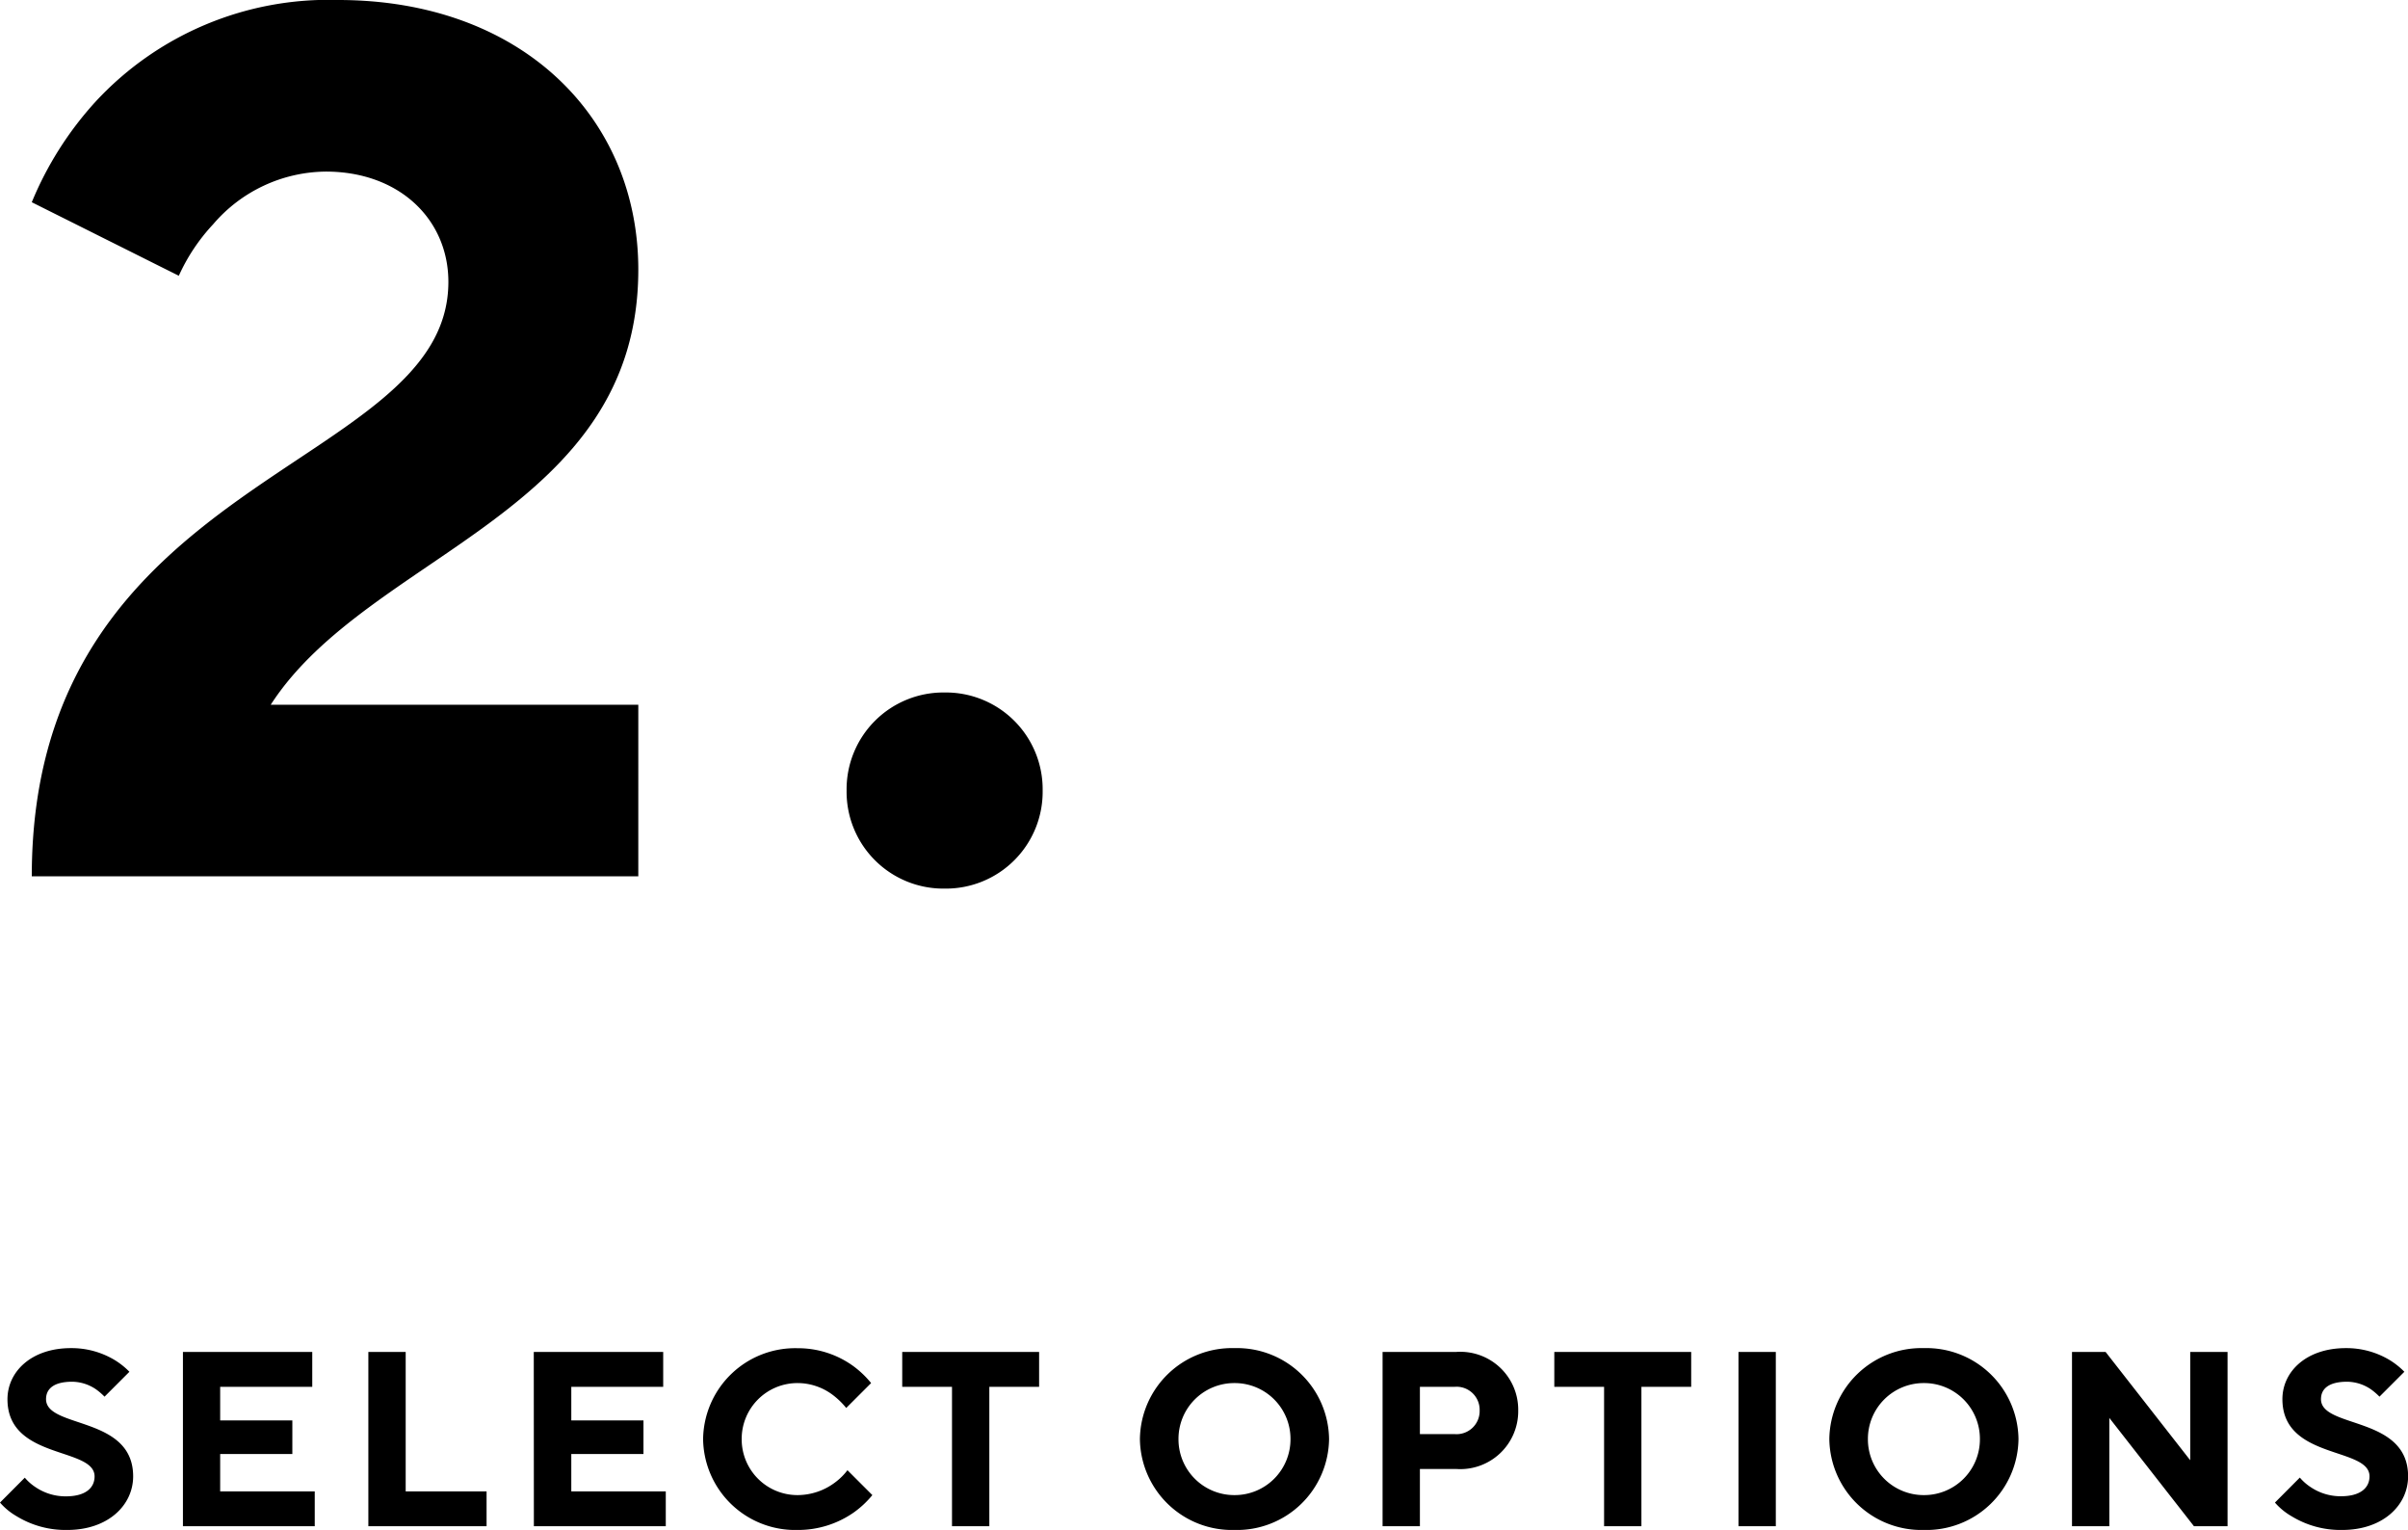 <svg xmlns="http://www.w3.org/2000/svg" width="125.775" height="79.89" viewBox="0 0 125.775 79.89"><g data-name="グループ 1149"><path d="M0 78.46a3.4 3.4 0 0 0 .871.715 4.9 4.9 0 0 0 2.639.715c2.145 0 3.445-1.3 3.445-2.8 0-3.172-4.55-2.483-4.55-4.03 0-.52.377-.91 1.365-.91a2.25 2.25 0 0 1 1.235.39 3.3 3.3 0 0 1 .455.39l1.3-1.3a4 4 0 0 0-.767-.611 4.37 4.37 0 0 0-2.288-.624c-2.08 0-3.315 1.24-3.315 2.67 0 3.172 4.55 2.483 4.55 4.03 0 .585-.455 1.04-1.5 1.04a2.8 2.8 0 0 1-1.586-.481 2.6 2.6 0 0 1-.559-.494Zm9.555 1.235h6.885v-1.82H11.5v-1.95h3.77V74.17H11.5v-1.755h4.81v-1.82H9.555Zm9.685 0h6.175v-1.82H21.19v-7.28h-1.95Zm8.645 0h6.89v-1.82H29.84v-1.95h3.77V74.17h-3.77v-1.755h4.8v-1.82h-6.76Zm16.38-2.925a3.2 3.2 0 0 1-.663.65 3.27 3.27 0 0 1-1.937.65 2.913 2.913 0 0 1-2.925-2.925 2.913 2.913 0 0 1 2.925-2.925 3.06 3.06 0 0 1 1.872.65 4 4 0 0 1 .663.65l1.3-1.3a5 5 0 0 0-.962-.91 4.92 4.92 0 0 0-2.873-.91 4.81 4.81 0 0 0-4.94 4.745 4.81 4.81 0 0 0 4.94 4.745 5.07 5.07 0 0 0 2.925-.91 5 5 0 0 0 .975-.91Zm5.46 2.925h1.95v-7.28h2.6v-1.82h-7.15v1.82h2.6Zm11.83-4.55a2.913 2.913 0 0 1 2.925-2.925 2.913 2.913 0 0 1 2.925 2.925 2.913 2.913 0 0 1-2.925 2.925 2.913 2.913 0 0 1-2.925-2.925m-2.015 0a4.81 4.81 0 0 0 4.94 4.745 4.81 4.81 0 0 0 4.94-4.745 4.81 4.81 0 0 0-4.94-4.75 4.81 4.81 0 0 0-4.94 4.75m12.675 4.55h1.95v-2.99h1.885a3.025 3.025 0 0 0 3.25-3.055 3.025 3.025 0 0 0-3.25-3.055h-3.835Zm1.95-4.81v-2.47h1.82a1.206 1.206 0 0 1 1.3 1.235 1.206 1.206 0 0 1-1.3 1.235Zm9.62 4.81h1.95v-7.28h2.6v-1.82h-7.15v1.82h2.6Zm7.02 0h1.95v-9.1h-1.95Zm6.76-4.55a2.913 2.913 0 0 1 2.925-2.925 2.913 2.913 0 0 1 2.925 2.925 2.913 2.913 0 0 1-2.925 2.925 2.913 2.913 0 0 1-2.925-2.925m-2.015 0a4.81 4.81 0 0 0 4.94 4.745 4.81 4.81 0 0 0 4.94-4.745 4.81 4.81 0 0 0-4.94-4.75 4.81 4.81 0 0 0-4.94 4.75m12.675 4.55h1.95V74.04l4.42 5.655h1.755v-9.1h-1.95v5.655l-4.42-5.655h-1.755Zm10.6-1.235a3.4 3.4 0 0 0 .871.715 4.9 4.9 0 0 0 2.639.715c2.145 0 3.445-1.3 3.445-2.8 0-3.172-4.55-2.483-4.55-4.03 0-.52.377-.91 1.365-.91a2.25 2.25 0 0 1 1.235.39 3.3 3.3 0 0 1 .455.39l1.3-1.3a4 4 0 0 0-.767-.611 4.37 4.37 0 0 0-2.288-.624c-2.08 0-3.315 1.235-3.315 2.665 0 3.172 4.55 2.483 4.55 4.03 0 .585-.455 1.04-1.495 1.04a2.8 2.8 0 0 1-1.586-.481 2.6 2.6 0 0 1-.559-.494Z" data-name="パス 3677"/><path d="M14.14 36.8c5.12-7.936 19.2-9.984 19.2-22.72C33.34 6.144 27.26 0 17.66 0A16.57 16.57 0 0 0 4.988 5.312 17.9 17.9 0 0 0 1.66 10.56l7.68 3.84a9.9 9.9 0 0 1 1.792-2.688A7.83 7.83 0 0 1 17.02 8.96c3.84 0 6.4 2.5 6.4 5.76 0 9.92-21.76 9.92-21.76 31.04h31.68V36.8Zm30.08 4.48a5.055 5.055 0 0 0 5.12 5.12 5.055 5.055 0 0 0 5.12-5.12 5.055 5.055 0 0 0-5.12-5.12 5.055 5.055 0 0 0-5.12 5.12" data-name="パス 3676"/></g></svg>
